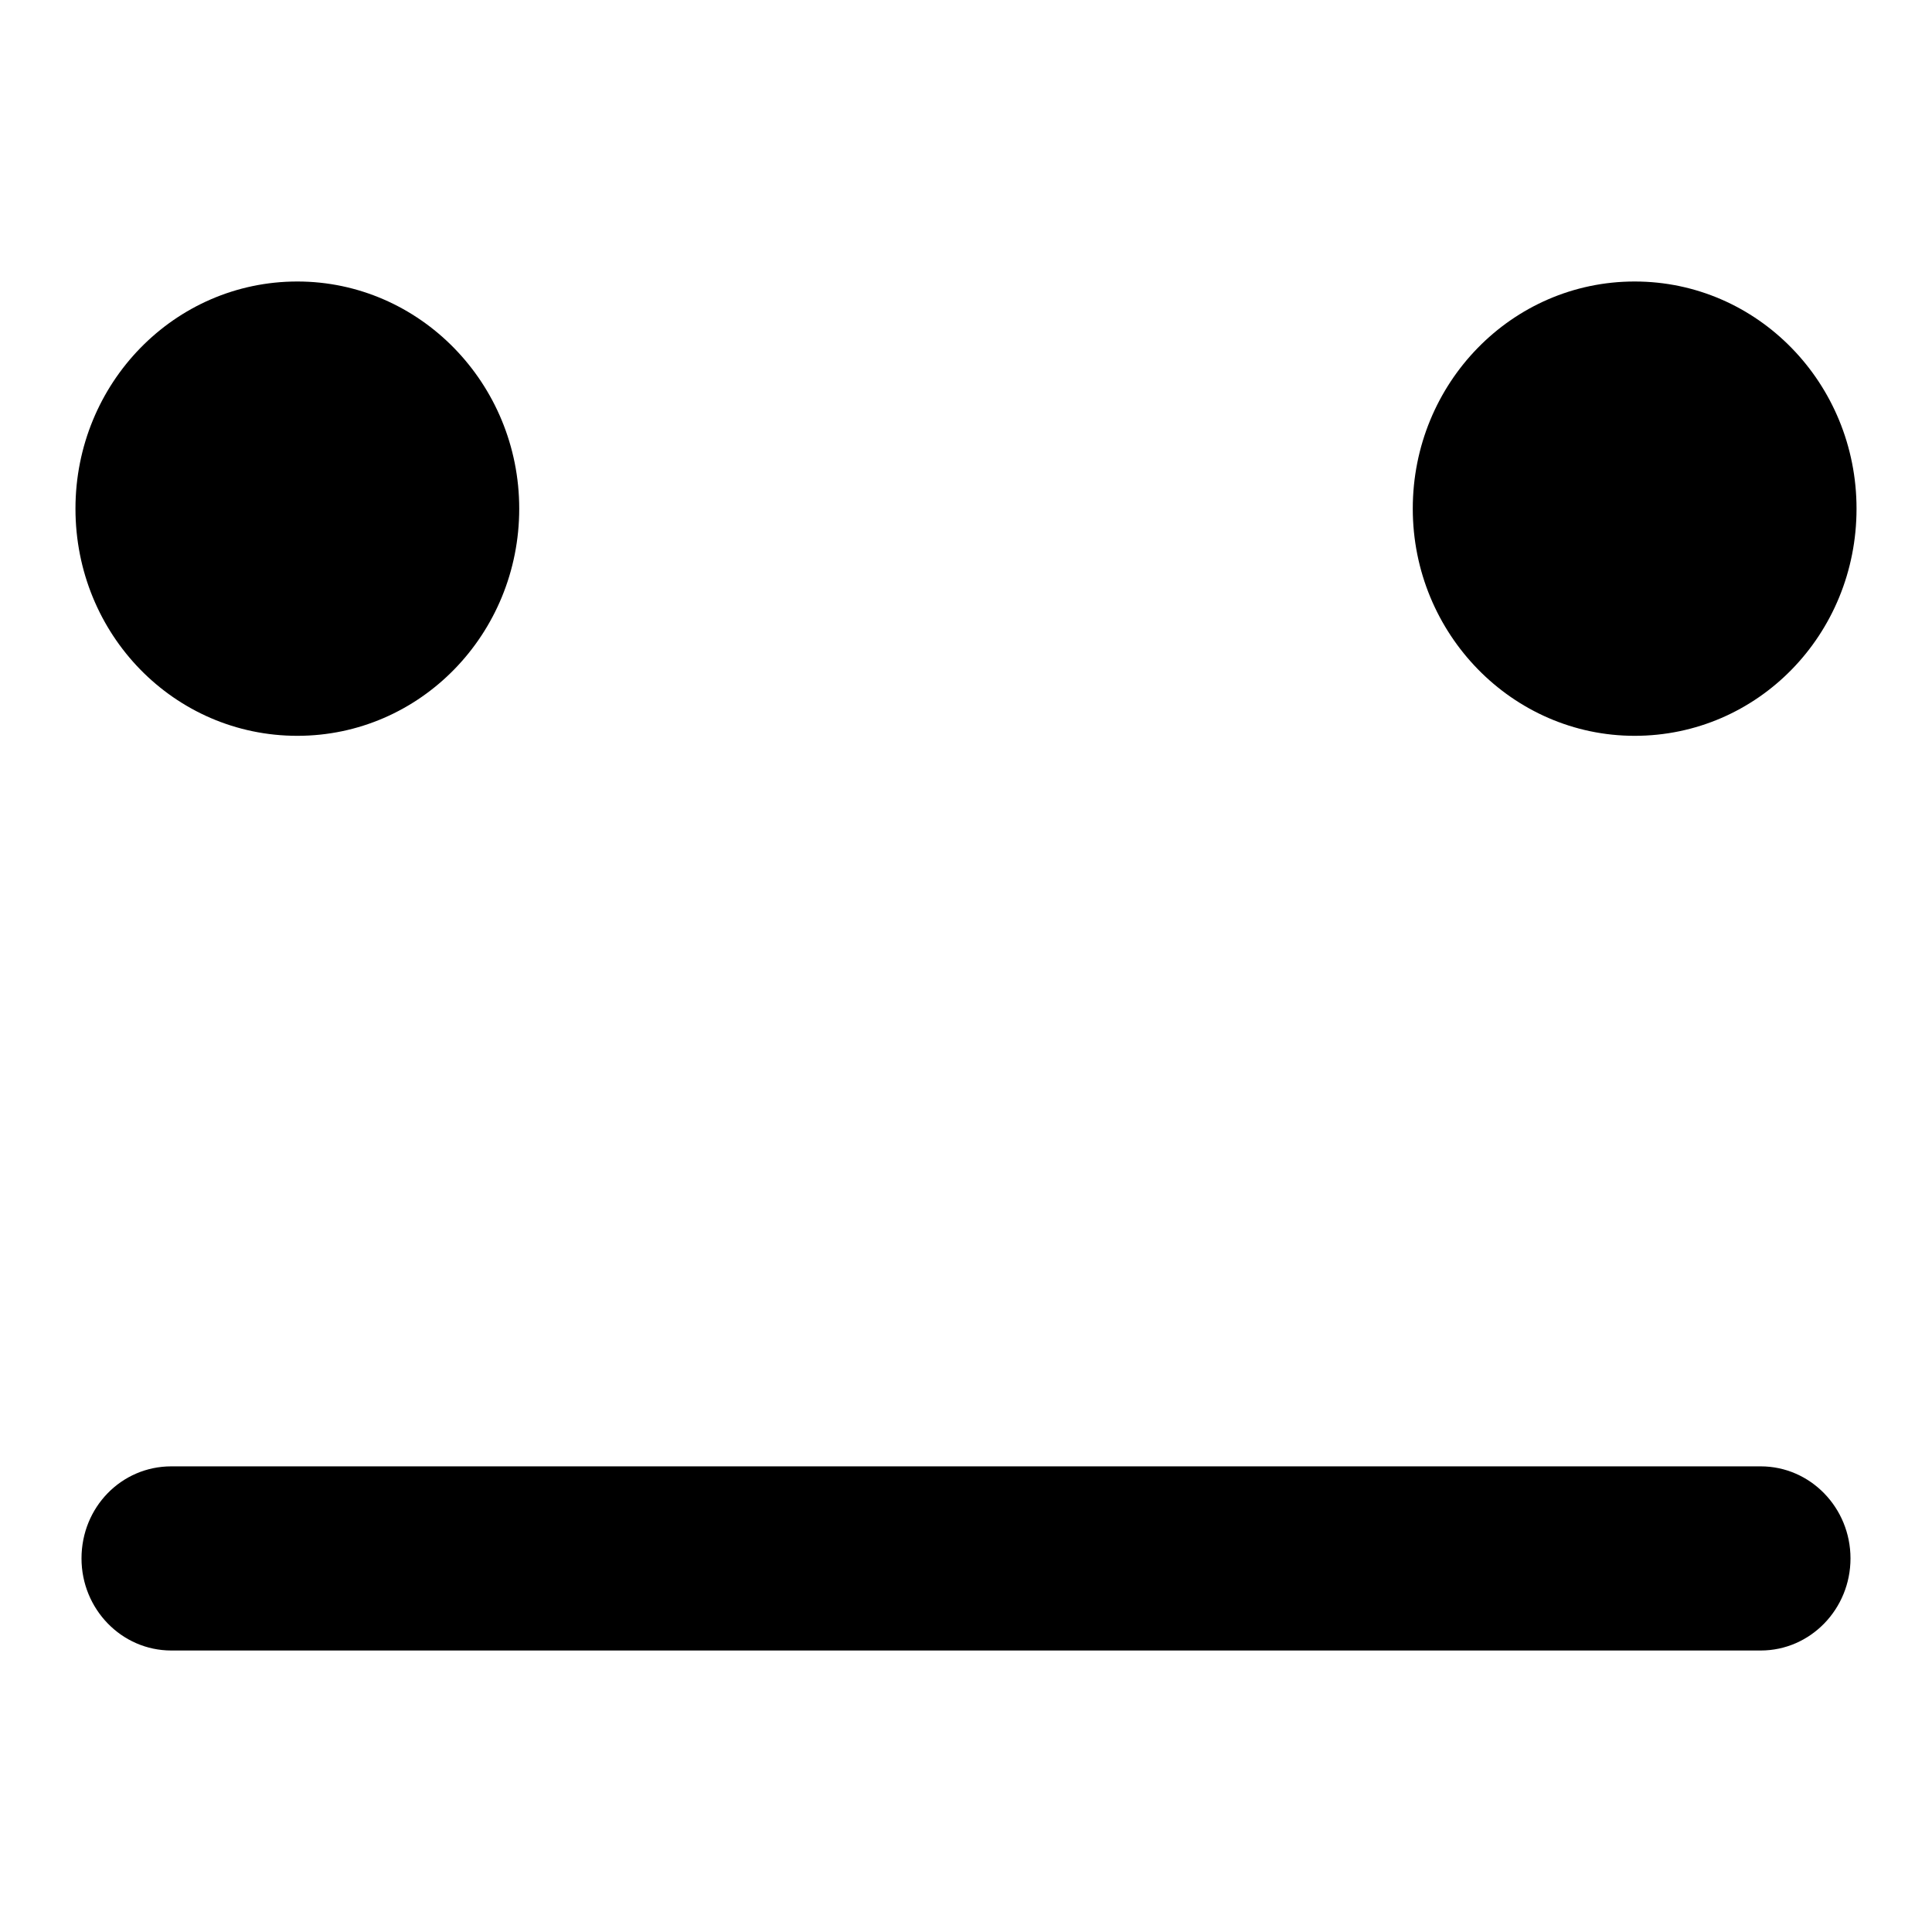 <?xml version="1.0" encoding="utf-8"?>
<!-- Svg Vector Icons : http://www.onlinewebfonts.com/icon -->
<!DOCTYPE svg PUBLIC "-//W3C//DTD SVG 1.1//EN" "http://www.w3.org/Graphics/SVG/1.1/DTD/svg11.dtd">
<svg version="1.1" xmlns="http://www.w3.org/2000/svg" xmlns:xlink="http://www.w3.org/1999/xlink" x="0px" y="0px" viewBox="0 0 256 256" enable-background="new 0 0 256 256" xml:space="preserve">
<g><g><path fill="#000000" d="M39.4,37.3c16.2,0,29.4,13.5,29.4,30.1c0,16.6-13.1,30.1-29.4,30.1S10,84.1,10,67.4C10,50.8,23.1,37.3,39.4,37.3z M233.3,218.7H22.7c-6.6,0-11.9-5.5-11.9-12.2c0-6.8,5.3-12.2,11.9-12.2h210.6c6.6,0,11.9,5.5,11.9,12.2C245.2,213.2,239.9,218.7,233.3,218.7z M216.6,97.5c-16.2,0-29.4-13.5-29.4-30.1c0-16.6,13.1-30.1,29.4-30.1S246,50.8,246,67.4C246,84.1,232.9,97.5,216.6,97.5z"/></g></g>
</svg>